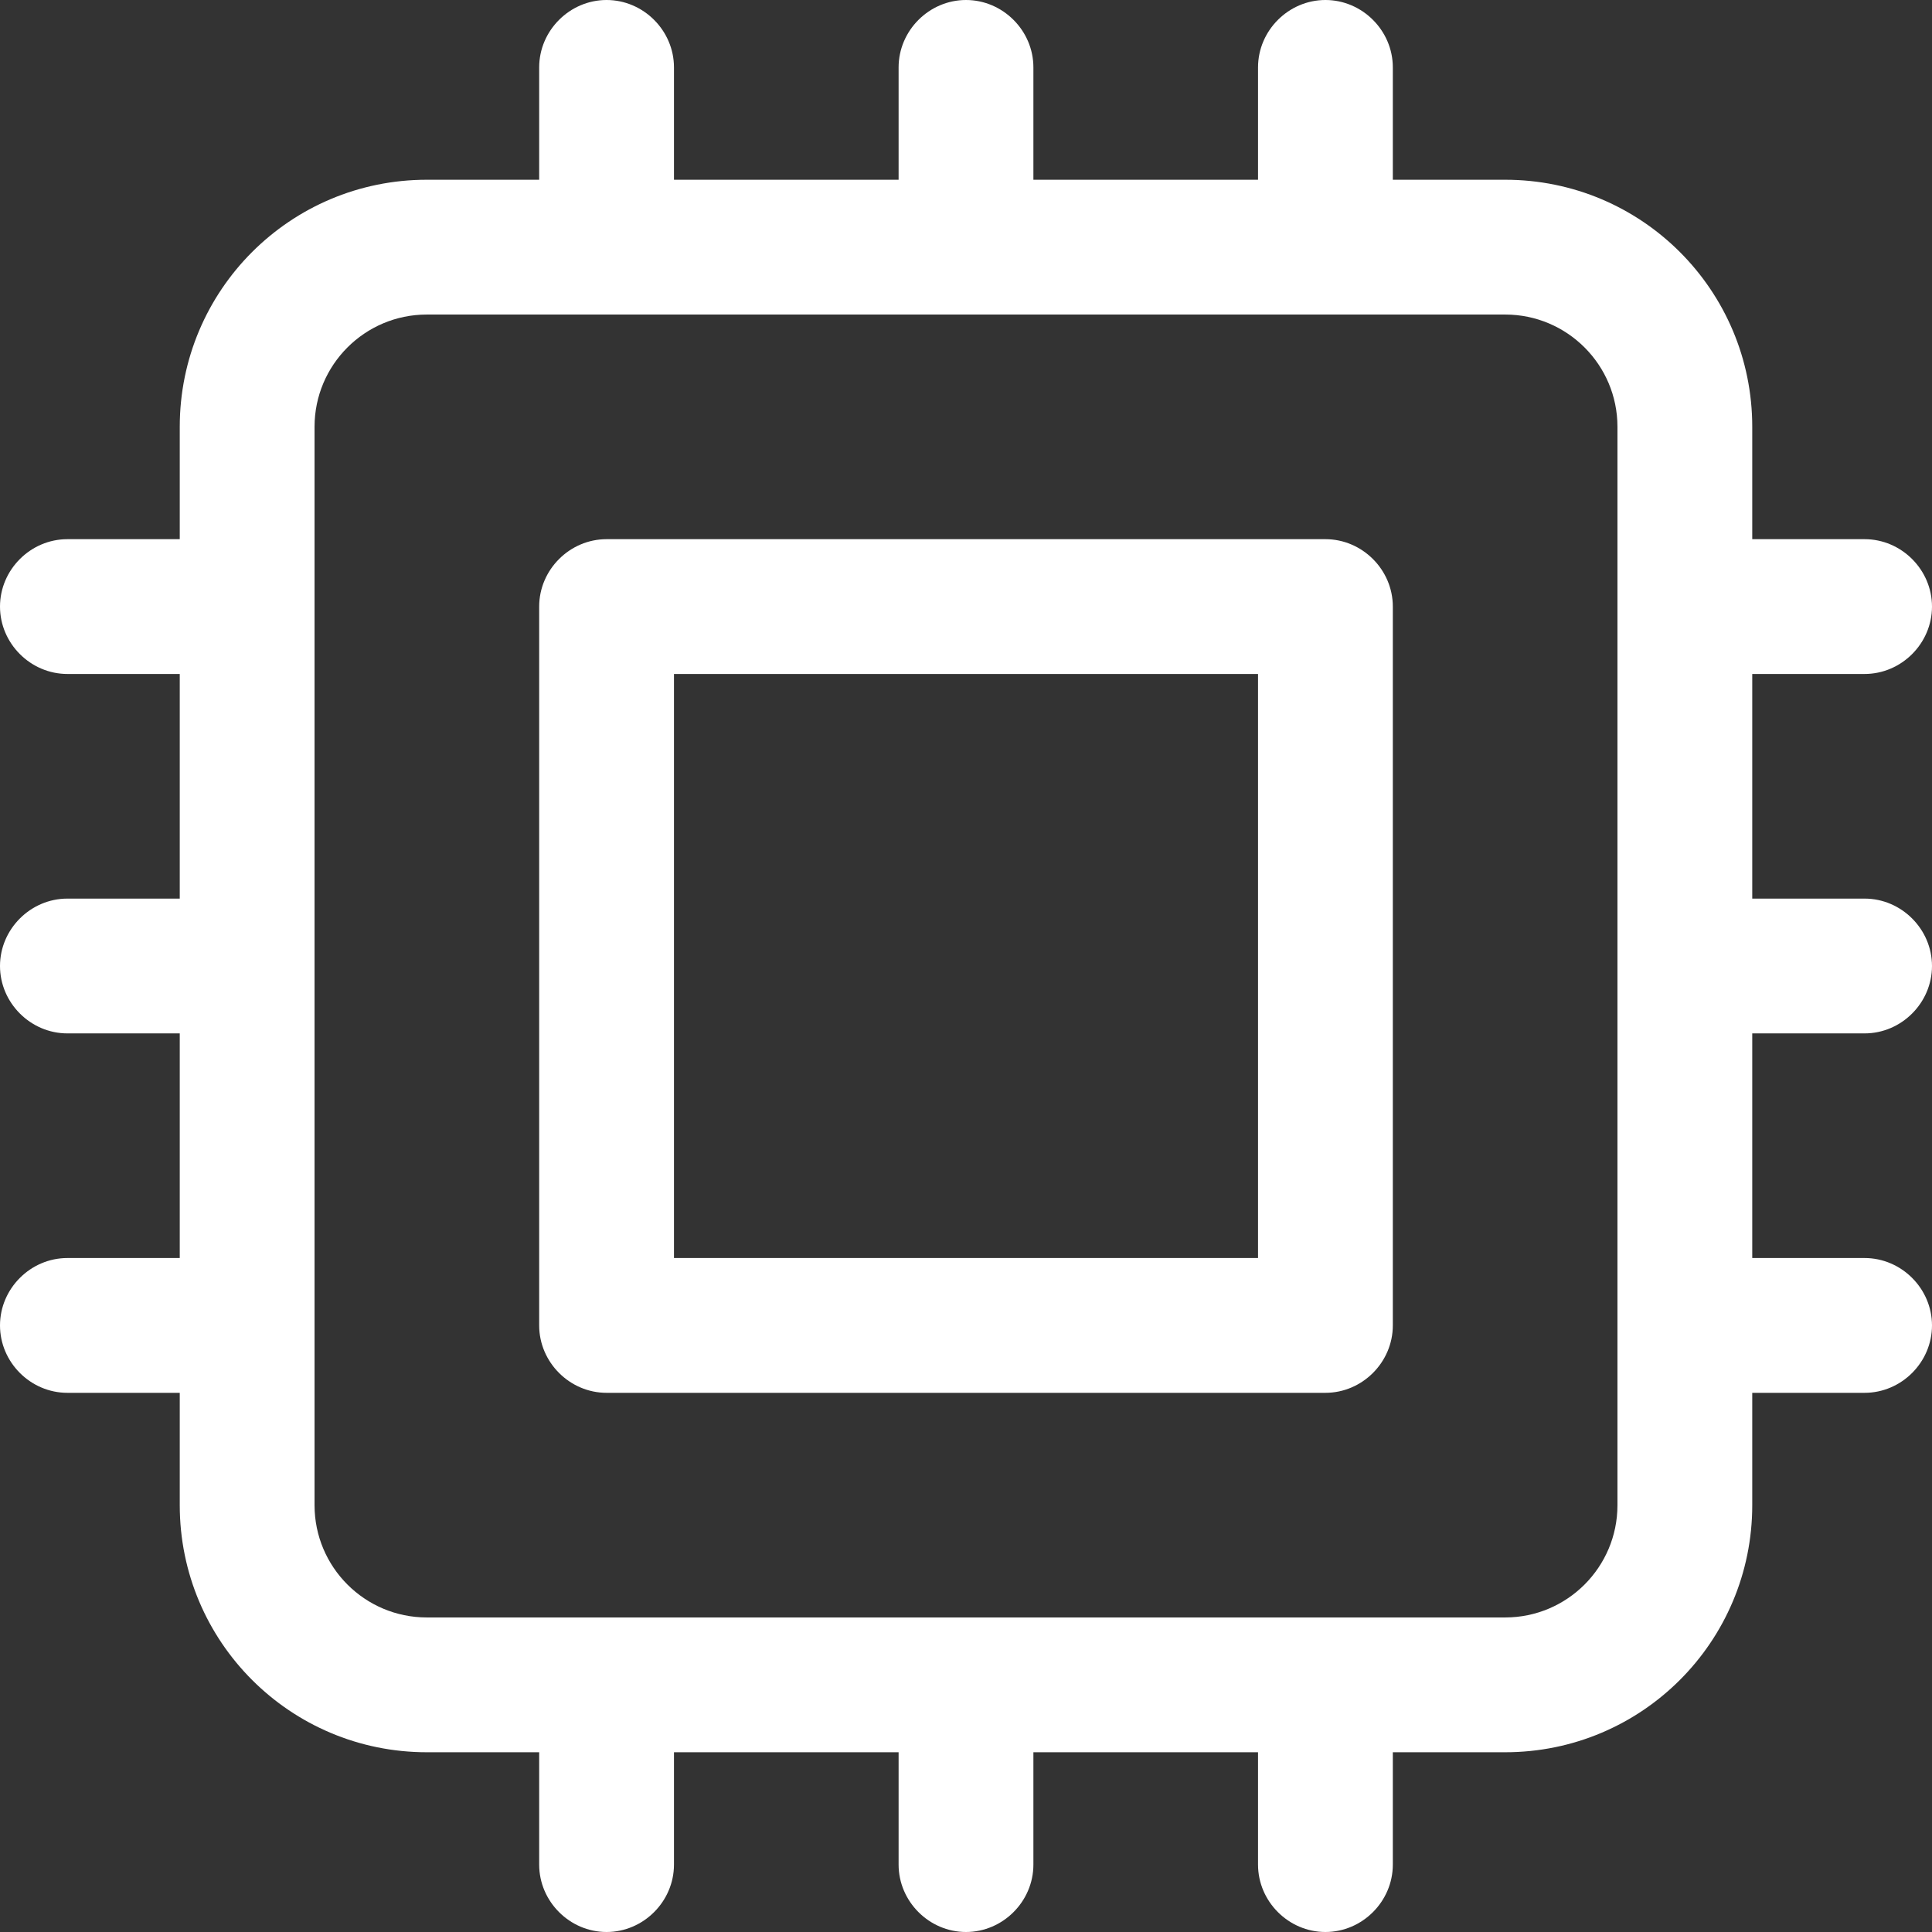 <svg width="26" height="26" viewBox="0 0 26 26" fill="none" xmlns="http://www.w3.org/2000/svg">
<rect x="0" y="0" width="26" height="26" fill="#333333" stroke="none"/>
<path d="M16.93 9.07V16.93H9.07V9.07H16.93ZM18.744 8.163C18.744 7.667 18.333 7.256 17.837 7.256H8.163C7.667 7.256 7.256 7.667 7.256 8.163V17.837C7.256 18.333 7.667 18.744 8.163 18.744H17.837C18.333 18.744 18.744 18.333 18.744 17.837V8.163ZM20.256 4.233C21.09 4.233 21.767 4.91 21.767 5.744V20.256C21.767 21.09 21.09 21.767 20.256 21.767H5.744C4.91 21.767 4.233 21.09 4.233 20.256V5.744C4.233 4.91 4.91 4.233 5.744 4.233H20.256ZM17.837 0C17.341 0 16.93 0.411 16.93 0.907V2.419H13.907V0.907C13.907 0.411 13.496 -2.59811e-08 13 0C12.504 2.59811e-08 12.093 0.411 12.093 0.907V2.419H9.07V0.907C9.07 0.411 8.659 -2.59811e-08 8.163 0C7.667 2.59811e-08 7.256 0.411 7.256 0.907V2.419H5.744C3.906 2.419 2.419 3.906 2.419 5.744V7.256H0.907C0.411 7.256 0 7.667 0 8.163C0 8.659 0.411 9.07 0.907 9.07H2.419V12.093H0.907C0.411 12.093 0 12.504 0 13C0 13.496 0.411 13.907 0.907 13.907H2.419V16.93H0.907C0.411 16.93 0 17.341 0 17.837C0 18.333 0.411 18.744 0.907 18.744H2.419V20.256C2.419 22.094 3.906 23.581 5.744 23.581H7.256V25.093C7.256 25.589 7.667 26 8.163 26C8.659 26 9.07 25.589 9.07 25.093V23.581H12.093V25.093C12.093 25.589 12.504 26 13 26C13.496 26 13.907 25.589 13.907 25.093V23.581H16.93V25.093C16.93 25.589 17.341 26 17.837 26C18.333 26 18.744 25.589 18.744 25.093V23.581H20.256C22.094 23.581 23.581 22.094 23.581 20.256V18.744H25.093C25.589 18.744 26 18.333 26 17.837C26 17.341 25.589 16.93 25.093 16.93H23.581V13.907H25.093C25.589 13.907 26 13.496 26 13C26 12.504 25.589 12.093 25.093 12.093H23.581V9.07H25.093C25.589 9.07 26 8.659 26 8.163C26 7.667 25.589 7.256 25.093 7.256H23.581V5.744C23.581 3.906 22.094 2.419 20.256 2.419H18.744V0.907C18.744 0.411 18.333 -2.59811e-08 17.837 0Z" fill="white"/>
</svg>
